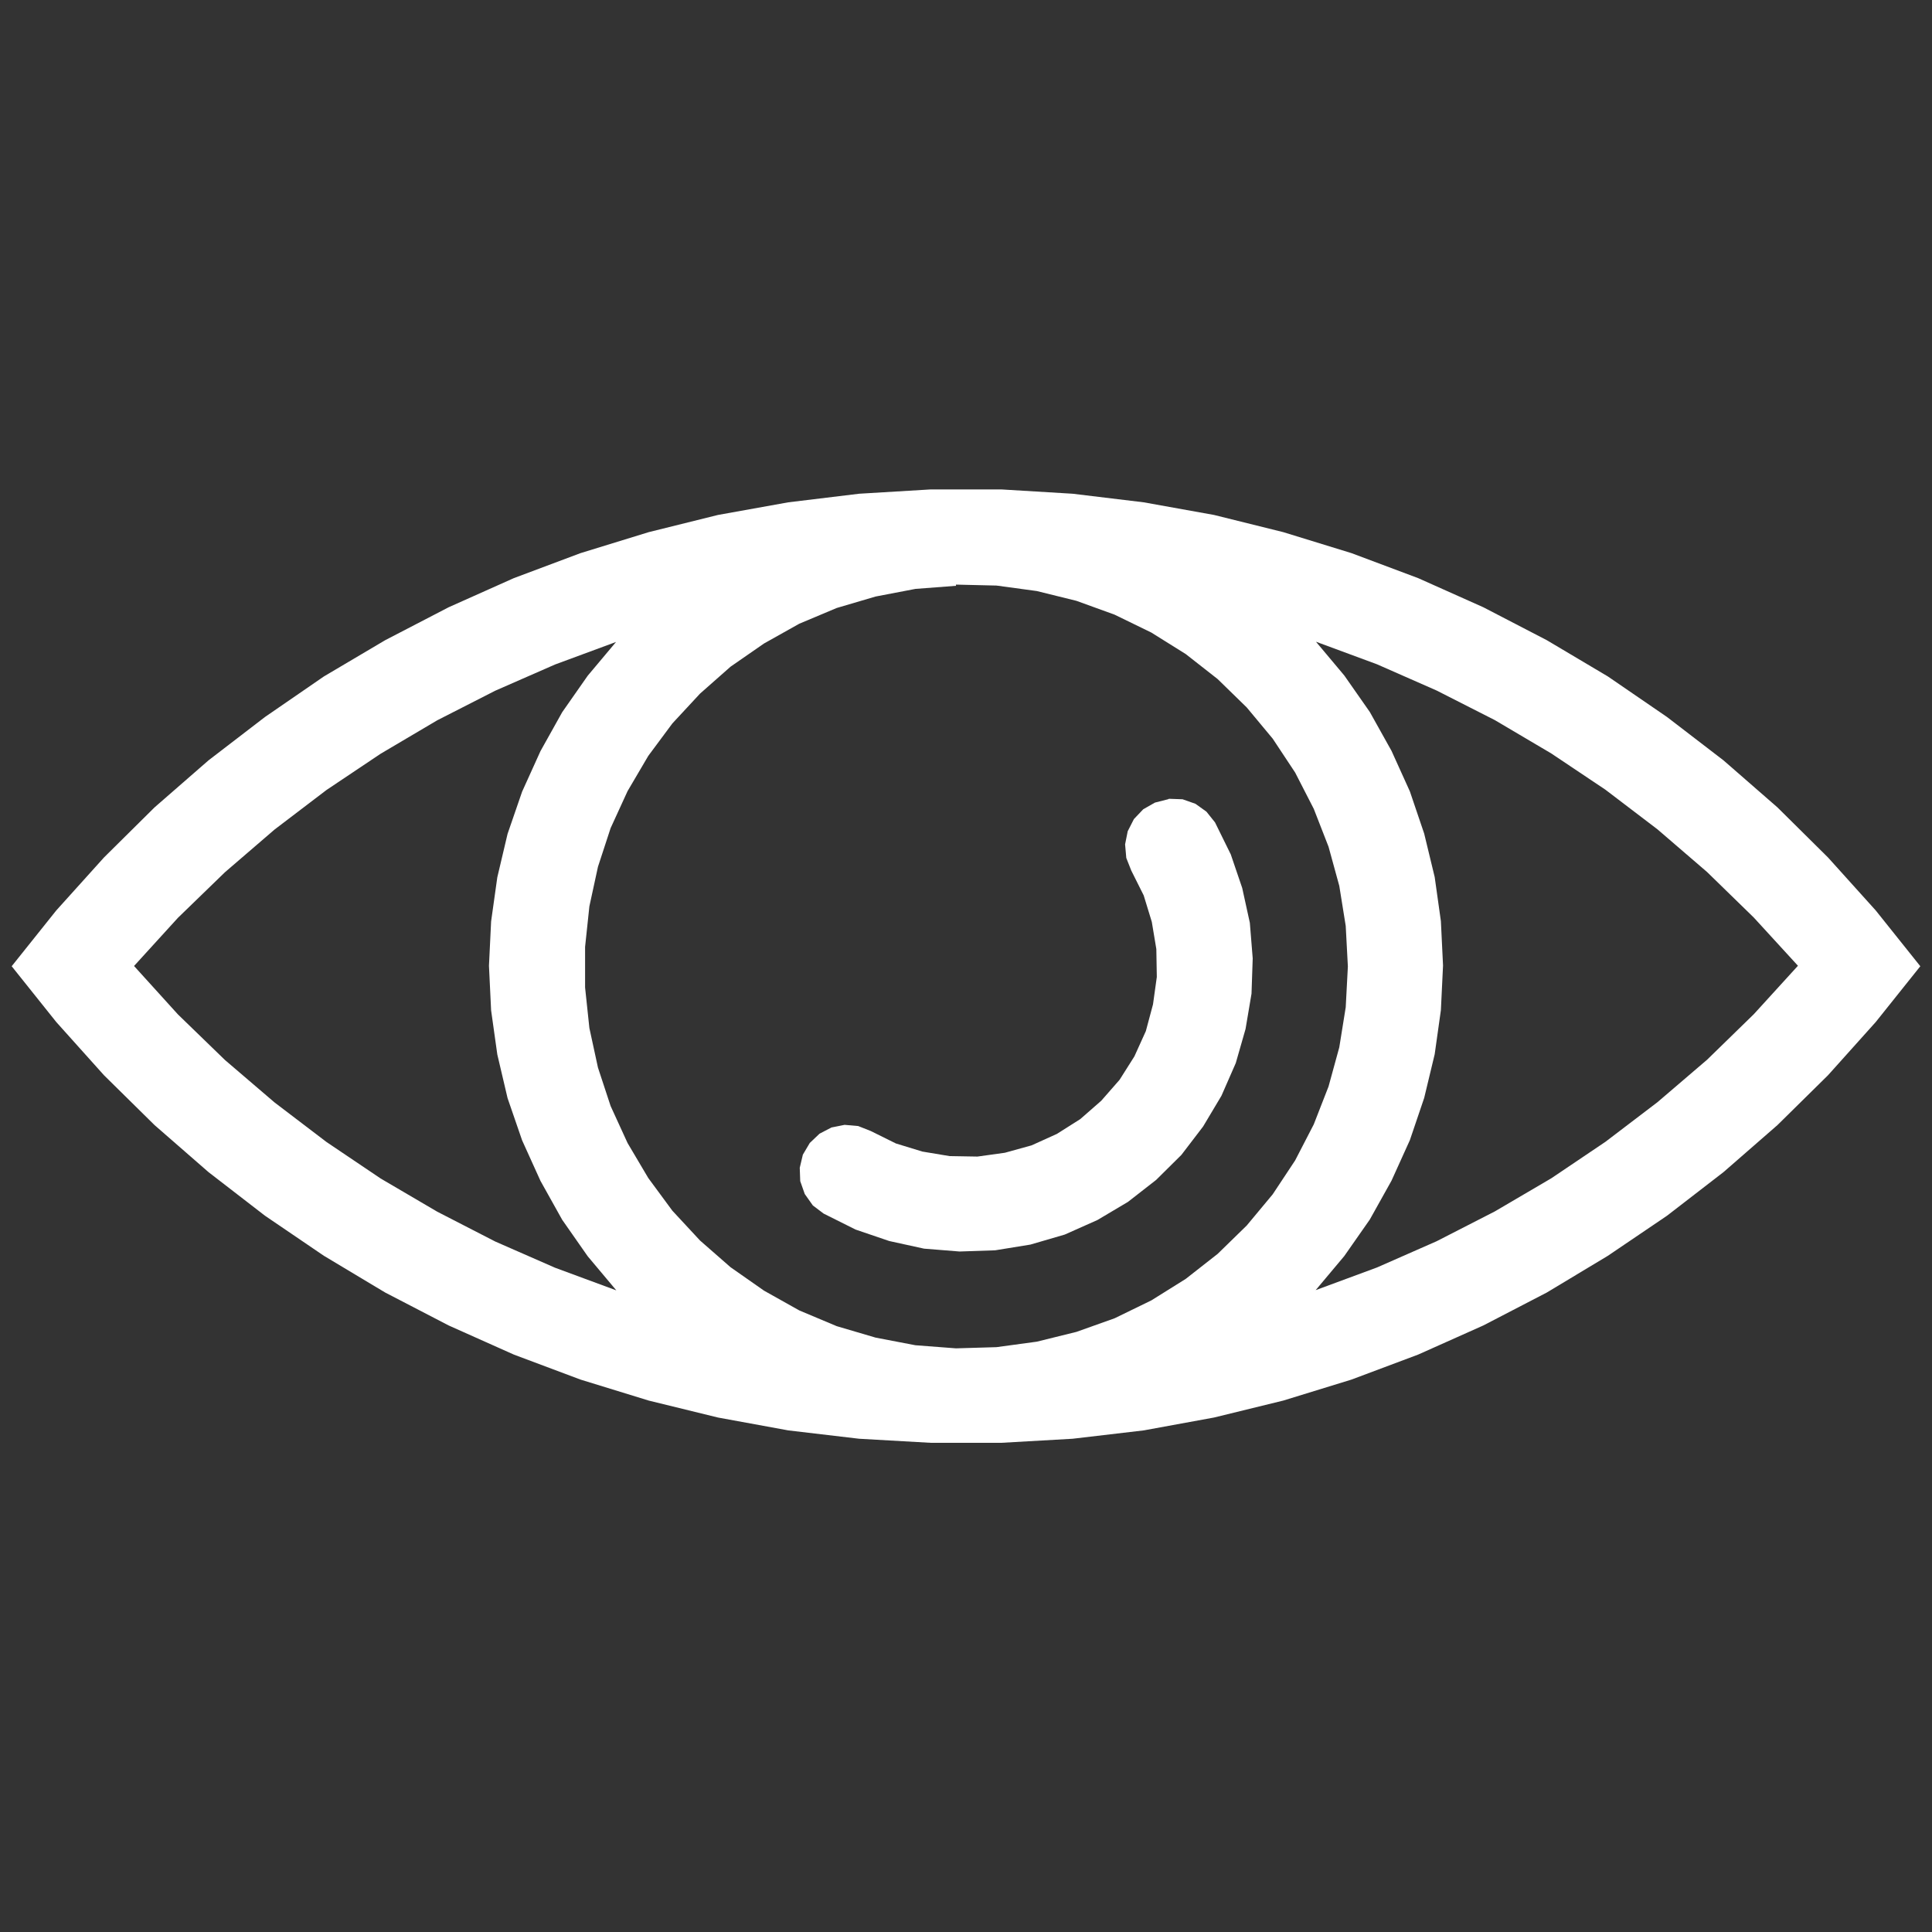 <?xml version="1.0" encoding="UTF-8"?>
<svg xmlns="http://www.w3.org/2000/svg" version="1.1" viewBox="0 0 810 810">
  <rect x="0" y="0" width="810" height="810" fill="#333333" stroke="none"/>
  <defs>
    <style>
      .cls-1 {
        fill: #fff;
      }
    </style>
  </defs>
  <!-- Generator: Adobe Illustrator 28.6.0, SVG Export Plug-In . SVG Version: 1.2.0 Build 709)  -->
  <g>
    <g id="Vrstva_1">
      <g id="layer1">
        <path class="cls-1" d="M390.1,205.2l-29.9,1.8-29.7,3.6-29.5,5.3-29,7.2-28.6,8.8-28,10.5-27.3,12.2-26.6,13.8-25.7,15.2-24.7,17-23.7,18.2-22.6,19.7-21.2,21-20,22.2-18.7,23.4,18.7,23.4,20,22.3,21.2,20.9,22.6,19.7,23.7,18.3,24.7,16.8,25.7,15.4,26.6,13.8,27.3,12.2,28,10.5,28.6,8.8,29,7.1,29.5,5.4,29.7,3.5,29.9,1.7h29.8l29.8-1.7,29.8-3.5,29.5-5.4,29-7.1,28.6-8.8,28-10.5,27.3-12.2,26.6-13.8,25.6-15.4,24.8-16.8,23.7-18.3,22.6-19.7,21.2-20.9,20-22.3,18.7-23.4-18.7-23.4-20-22.2-21.2-21-22.6-19.7-23.7-18.2-24.8-17-25.6-15.2-26.6-13.8-27.3-12.2-28-10.5-28.6-8.8-29-7.2-29.5-5.3-29.8-3.6-29.8-1.8h-29.8ZM400.8,245.1l17,.4,16.9,2.3,16.6,4.1,16,5.8,15.4,7.5,14.4,9,13.4,10.5,12.2,11.9,10.9,13.1,9.4,14.2,7.8,15.2,6.2,15.9,4.5,16.4,2.7,16.8.9,17-.9,17.1-2.7,16.8-4.5,16.4-6.2,15.9-7.8,15.1-9.4,14.2-10.9,13.1-12.2,11.9-13.4,10.5-14.4,9-15.4,7.5-16,5.7-16.6,4.1-16.9,2.3-17,.5-17-1.3-16.7-3.2-16.3-4.8-15.7-6.6-14.8-8.3-14-9.8-12.8-11.2-11.6-12.5-10.1-13.7-8.7-14.7-7.1-15.5-5.3-16.1-3.6-16.6-1.8-17v-17l1.8-17,3.6-16.6,5.3-16.2,7.1-15.5,8.7-14.8,10.1-13.6,11.6-12.5,12.8-11.3,14-9.7,14.8-8.3,15.7-6.6,16.3-4.8,16.7-3.2,17-1.3ZM258.4,269l-12,14.3-10.7,15.3-9.1,16.3-7.7,17-6.1,17.7-4.3,18.2-2.6,18.5-.9,18.6.9,18.7,2.6,18.5,4.3,18.3,6.1,17.7,7.7,17,9.1,16.3,10.7,15.3,12,14.3-25.7-9.5-25.1-11-24.3-12.5-23.7-13.9-22.7-15.3-21.8-16.6-20.8-17.8-19.7-19.1-18.4-20.3,18.4-20.2,19.7-19.1,20.8-17.9,21.8-16.6,22.7-15.2,23.7-14,24.3-12.4,25.1-11,25.7-9.5ZM551.6,269l25.7,9.5,25,11,24.4,12.4,23.7,14,22.7,15.2,21.8,16.6,20.8,17.9,19.6,19.1,18.5,20.2-18.5,20.3-19.6,19.1-20.8,17.8-21.8,16.6-22.7,15.3-23.7,13.9-24.4,12.5-25,11-25.7,9.5,12-14.3,10.7-15.3,9.1-16.3,7.7-17,6-17.7,4.4-18.3,2.6-18.5.9-18.7-.9-18.6-2.6-18.5-4.4-18.2-6-17.7-7.7-17-9.1-16.3-10.7-15.3-12-14.3ZM489.7,335.1l-5.5,1.4-4.9,2.8-3.9,4.1-2.6,5.1-1.1,5.5.5,5.7,2.1,5.3,5.2,10.4,3.4,11.1,1.9,11.4.2,11.7-1.6,11.5-3,11.2-4.8,10.6-6.2,9.8-7.7,8.8-8.8,7.7-9.8,6.2-10.6,4.8-11.2,3.1-11.5,1.6-11.7-.2-11.4-1.9-11.1-3.4-10.5-5.2-5.3-2.1-5.7-.5-5.5,1.1-5,2.6-4.1,3.9-2.9,4.9-1.3,5.5.2,5.6,1.9,5.4,3.4,4.8,4.5,3.4,13.4,6.7,14.1,4.8,14.6,3.2,14.9,1.2,14.9-.5,14.8-2.4,14.4-4.2,13.7-6.1,12.8-7.6,11.8-9.2,10.6-10.5,9.1-11.9,7.7-12.9,6-13.7,4.1-14.3,2.5-14.8.5-14.8-1.2-14.9-3.2-14.6-4.8-14.1-6.6-13.4-3.6-4.5-4.6-3.3-5.4-1.9-5.7-.2Z"/>
      </g>
    </g>
  </g>
</svg>